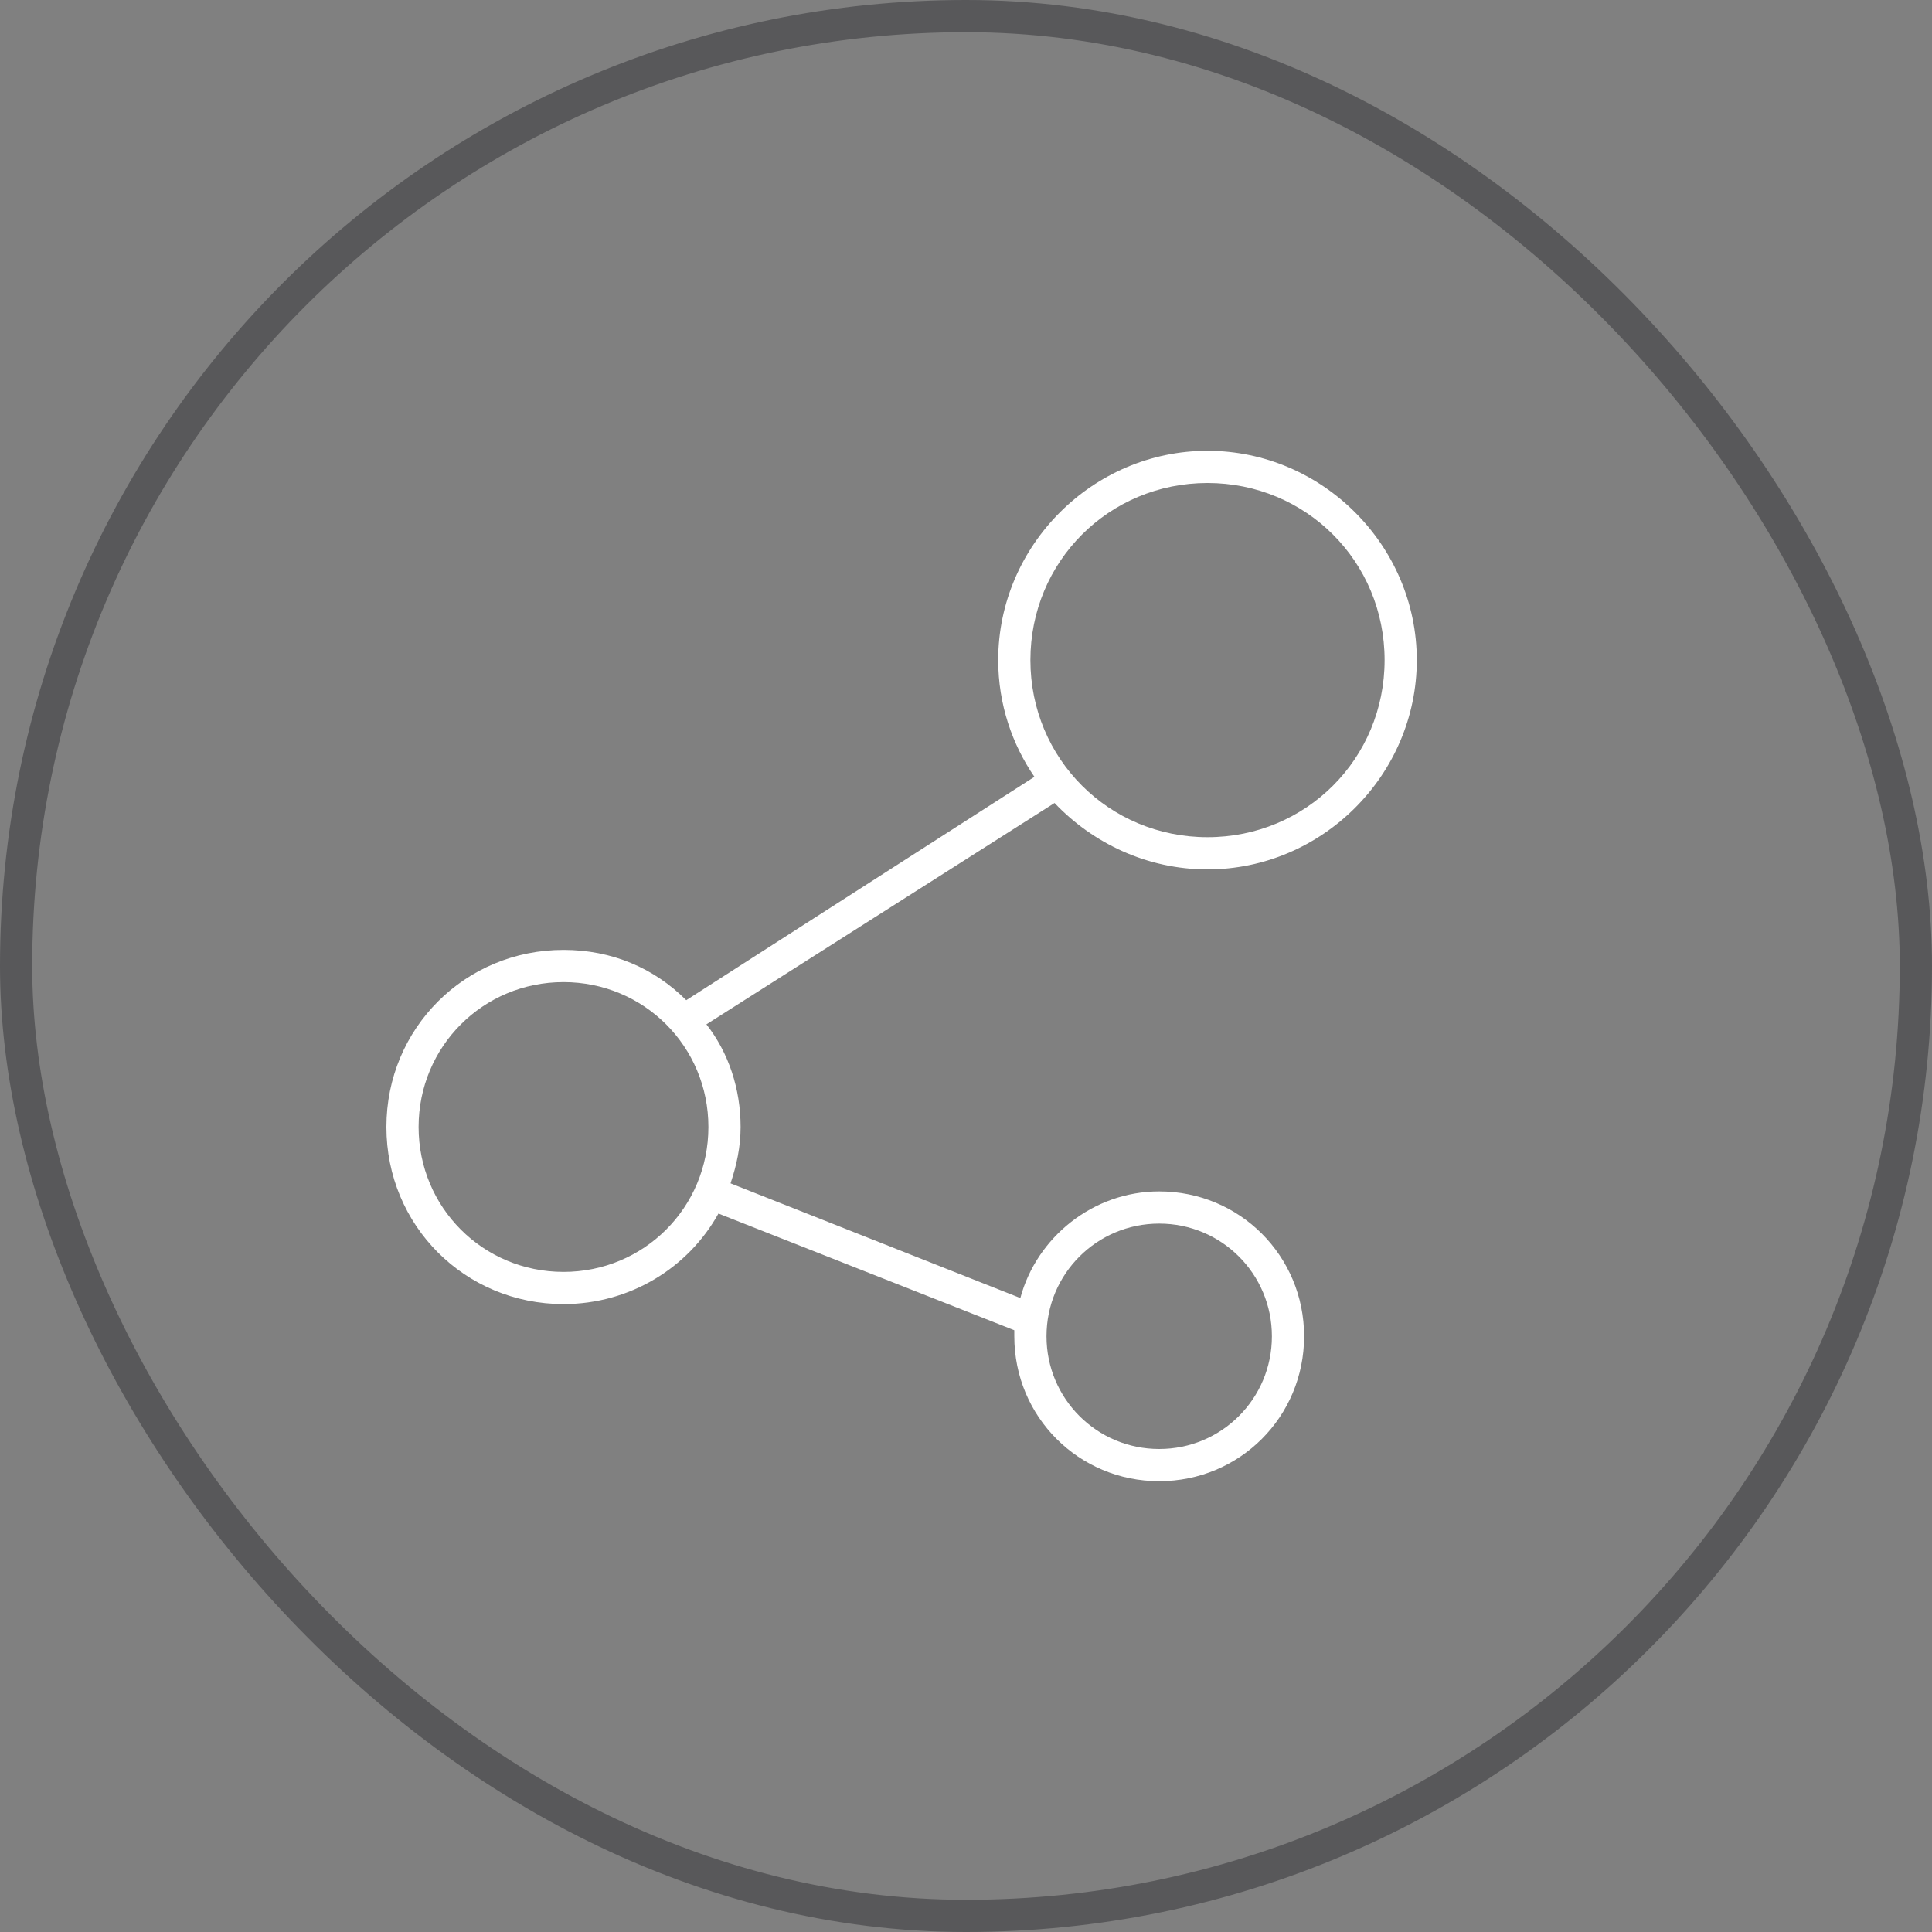 <?xml version="1.0" encoding="UTF-8"?> <svg xmlns="http://www.w3.org/2000/svg" width="60" height="60" viewBox="0 0 60 60" fill="none"><rect x="0" y="0" width="60" height="60" fill="#808080" stroke="none"/><rect x="0.5" y="0.5" width="59" height="59" rx="29.5" stroke="#58585A"></rect><path d="M37.5 14C41.062 14 44 16.938 44 20.5C44 24.062 41.062 27 37.5 27C35.625 27 33.938 26.188 32.75 24.938L21.938 31.812C22.625 32.688 23 33.812 23 35C23 35.625 22.875 36.188 22.688 36.75L31.688 40.312C32.188 38.438 33.938 37 36 37C38.5 37 40.5 39 40.5 41.5C40.5 44 38.5 46 36 46C33.5 46 31.5 44 31.5 41.5V41.312L22.312 37.688C21.375 39.375 19.562 40.5 17.5 40.5C14.438 40.5 12 38.062 12 35C12 31.938 14.438 29.5 17.5 29.5C19 29.5 20.312 30.062 21.312 31.062L32.125 24.125C31.438 23.125 31 21.875 31 20.5C31 16.938 33.938 14 37.5 14ZM36 38C34.062 38 32.5 39.562 32.5 41.5C32.5 43.438 34.062 45 36 45C37.938 45 39.5 43.438 39.5 41.5C39.5 39.562 37.938 38 36 38ZM17.5 39.5C20 39.5 22 37.5 22 35C22 32.5 20 30.5 17.5 30.5C15 30.5 13 32.5 13 35C13 37.5 15 39.5 17.5 39.5ZM37.5 26C40.562 26 43 23.562 43 20.5C43 17.438 40.562 15 37.5 15C34.438 15 32 17.438 32 20.5C32 23.562 34.438 26 37.5 26Z" fill="white"></path></svg> 